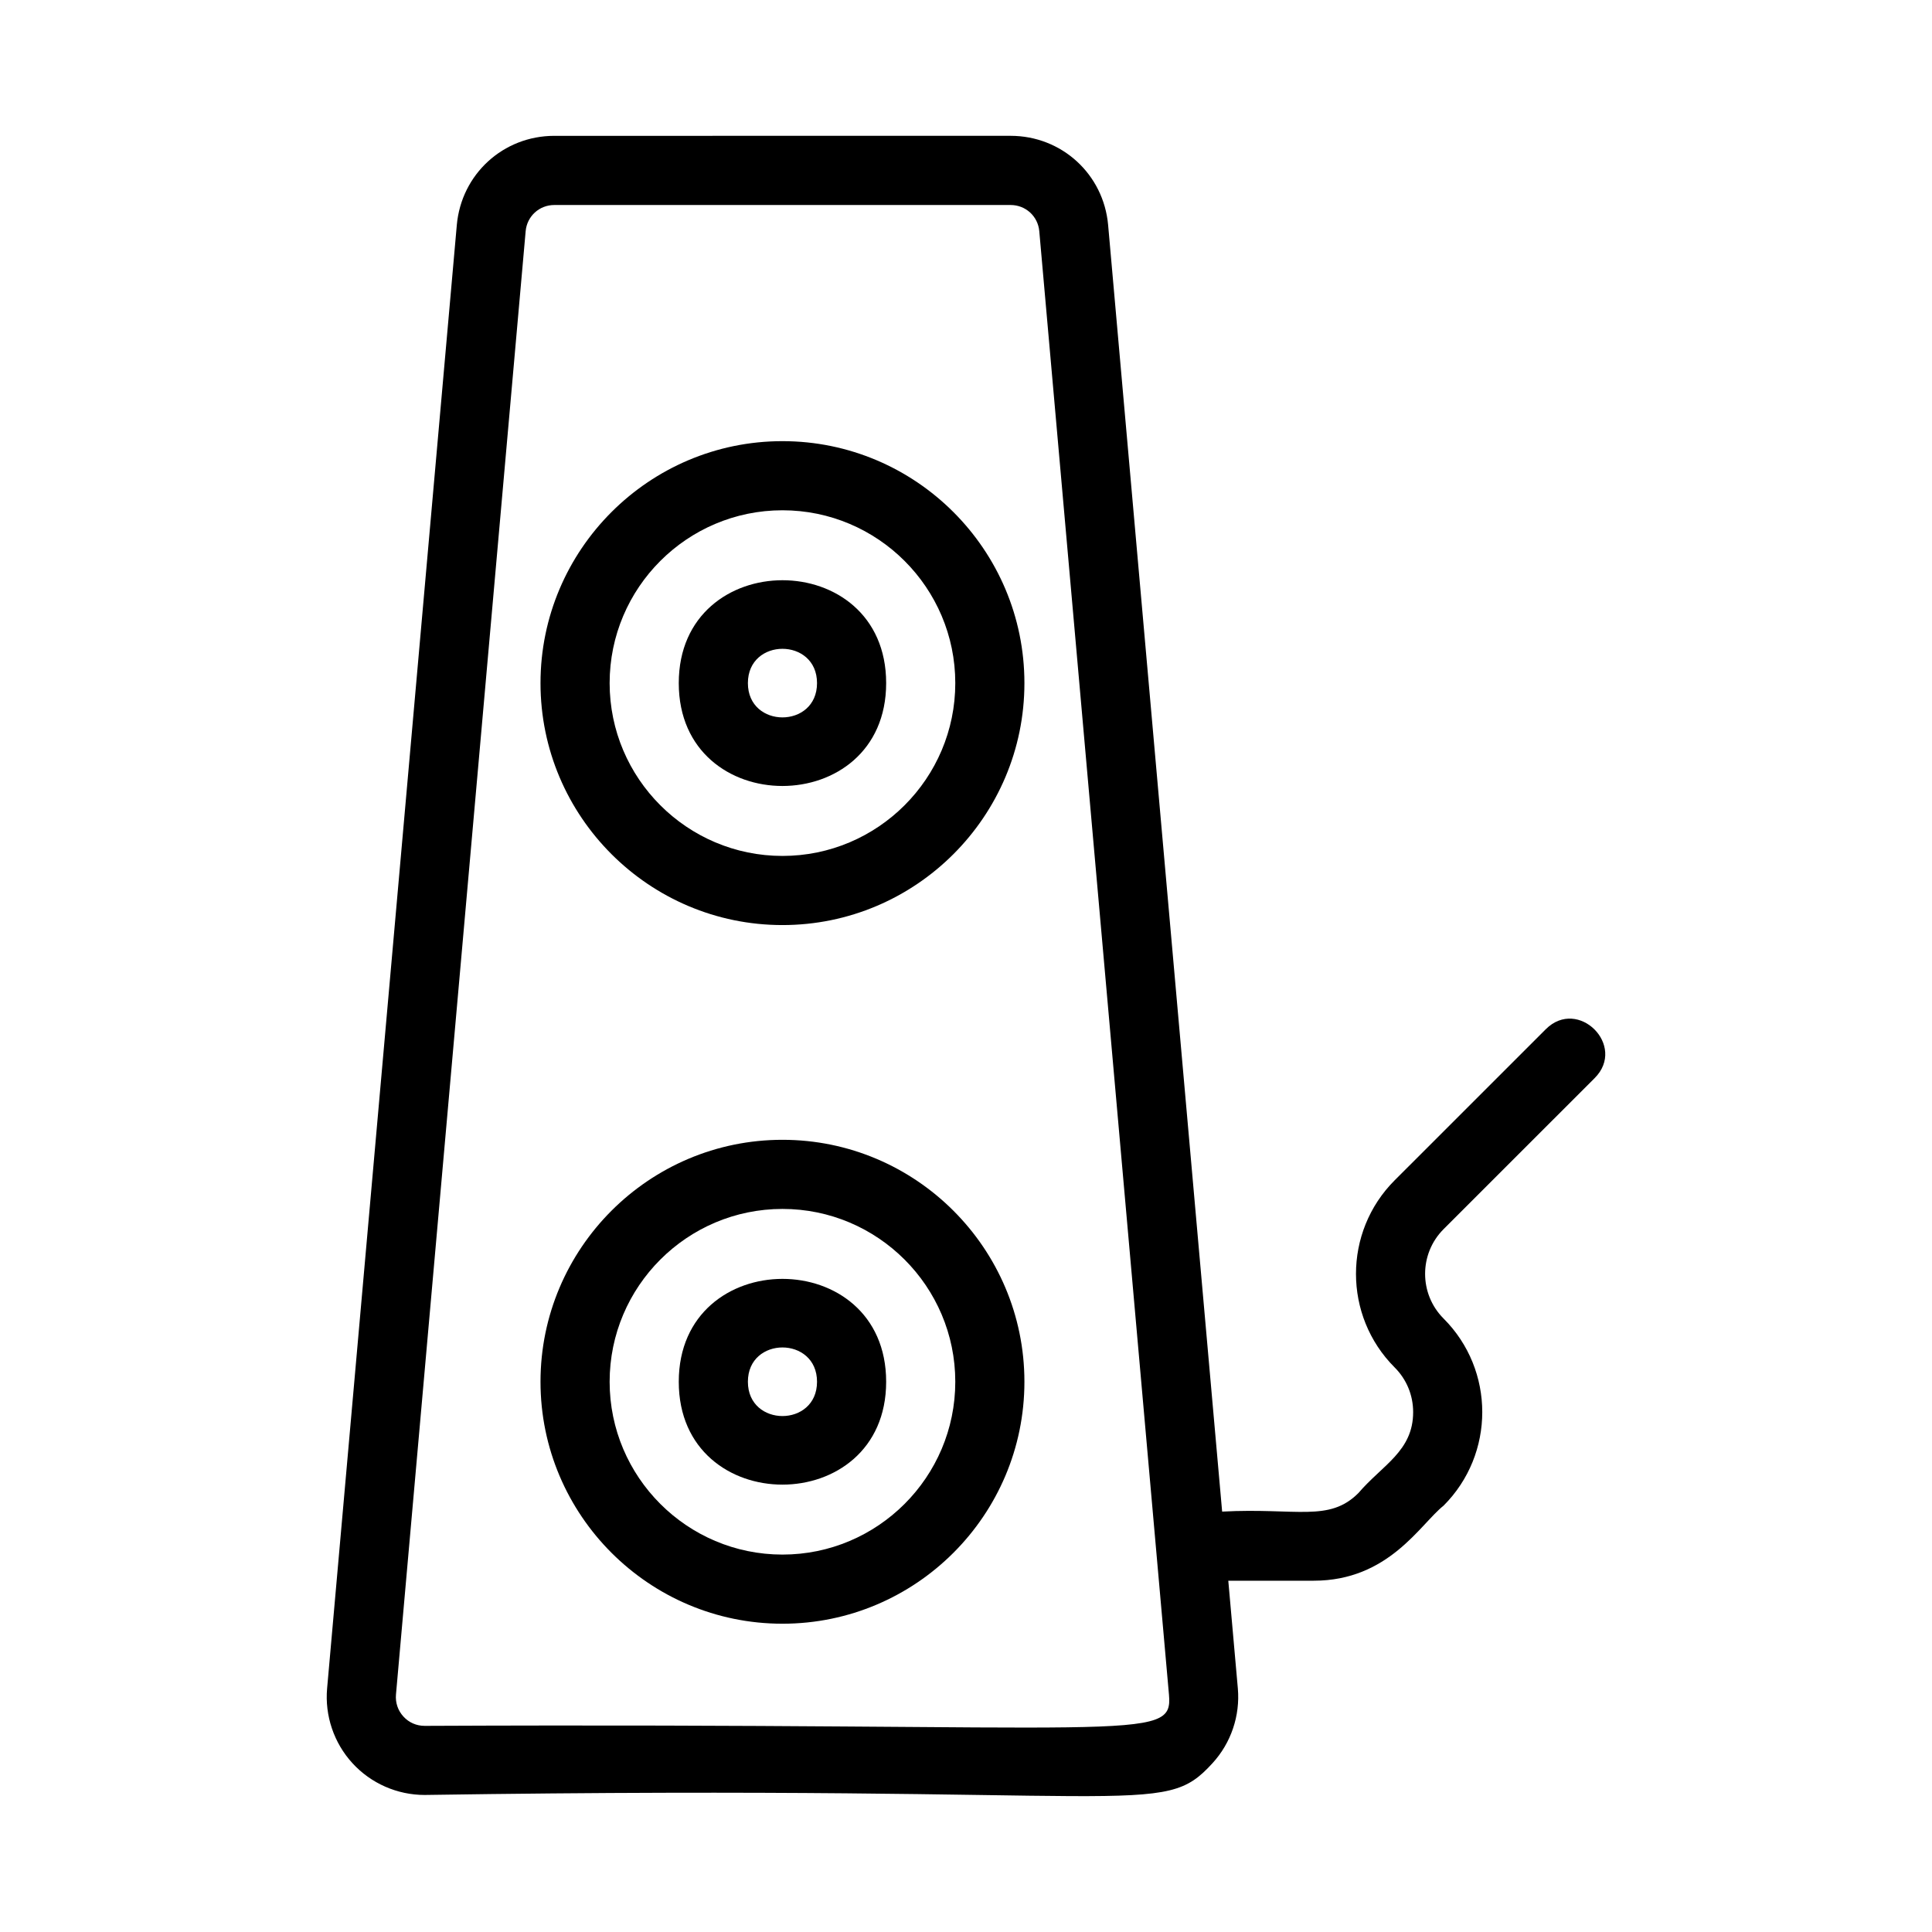 <?xml version="1.0" encoding="UTF-8"?>
<!-- Uploaded to: SVG Repo, www.svgrepo.com, Generator: SVG Repo Mixer Tools -->
<svg fill="#000000" width="800px" height="800px" version="1.1" viewBox="144 144 512 512" xmlns="http://www.w3.org/2000/svg">
 <g>
  <path d="m351.36 260.91c-35.352 0-64.121 28.77-64.121 64.121s28.77 64.121 64.121 64.121 64.121-28.77 64.121-64.121-28.77-64.121-64.121-64.121zm0 109.92c-25.254 0-45.801-20.547-45.801-45.801s20.547-45.801 45.801-45.801 45.801 20.547 45.801 45.801-20.547 45.801-45.801 45.801z"/>
  <path d="m323.88 325.03c0 36.371 54.961 36.332 54.961 0 0-36.371-54.961-36.332-54.961 0zm18.32 0c0-12.121 18.32-12.117 18.32 0 0 12.121-18.32 12.117-18.32 0z"/>
  <path d="m351.36 446.06c-35.352 0-64.121 28.77-64.121 64.121 0 35.352 28.77 64.121 64.121 64.121s64.121-28.77 64.121-64.121c0-35.352-28.77-64.121-64.121-64.121zm0 109.92c-25.254 0-45.801-20.547-45.801-45.801s20.547-45.801 45.801-45.801 45.801 20.547 45.801 45.801-20.547 45.801-45.801 45.801z"/>
  <path d="m323.88 510.18c0 36.371 54.961 36.332 54.961 0 0-36.367-54.961-36.332-54.961 0zm18.32 0c0-12.121 18.32-12.117 18.32 0 0 12.121-18.32 12.117-18.32 0z"/>
  <path d="m566.6 429.71c8.574-8.574-4.387-21.52-12.953-12.953l-40.051 40.039c-13.66 13.668-13.66 35.918 0 49.586 3.168 3.168 4.902 7.371 4.902 11.844 0 10.34-8.133 13.992-14.52 21.461-7.769 7.769-16.363 3.856-36.098 4.902l-30.215-340.95c-1.199-13.48-12.309-23.645-25.844-23.645l-120.92 0.004c-13.535 0-24.645 10.16-25.844 23.652l-34.371 387.81c-0.637 7.227 1.809 14.445 6.711 19.797 4.894 5.359 11.871 8.426 19.133 8.426 191.8-2.887 195.16 6.512 208.8-8.426 4.902-5.348 7.344-12.57 6.711-19.797l-2.531-28.555h22.641c19.887 0 28.211-14.965 34.406-19.887 13.676-13.668 13.676-35.926 0-49.594-6.519-6.531-6.519-17.148 0-23.68zm-310.07 171.66c-2.164 0-4.168-0.875-5.625-2.477-1.457-1.594-2.156-3.66-1.969-5.816l34.367-387.8c0.348-3.961 3.613-6.949 7.594-6.949h120.93c3.981 0 7.246 2.988 7.594 6.941l34.367 387.81c1.133 12.957-7.723 7.434-197.25 8.293z"/>
 </g>
</svg>
